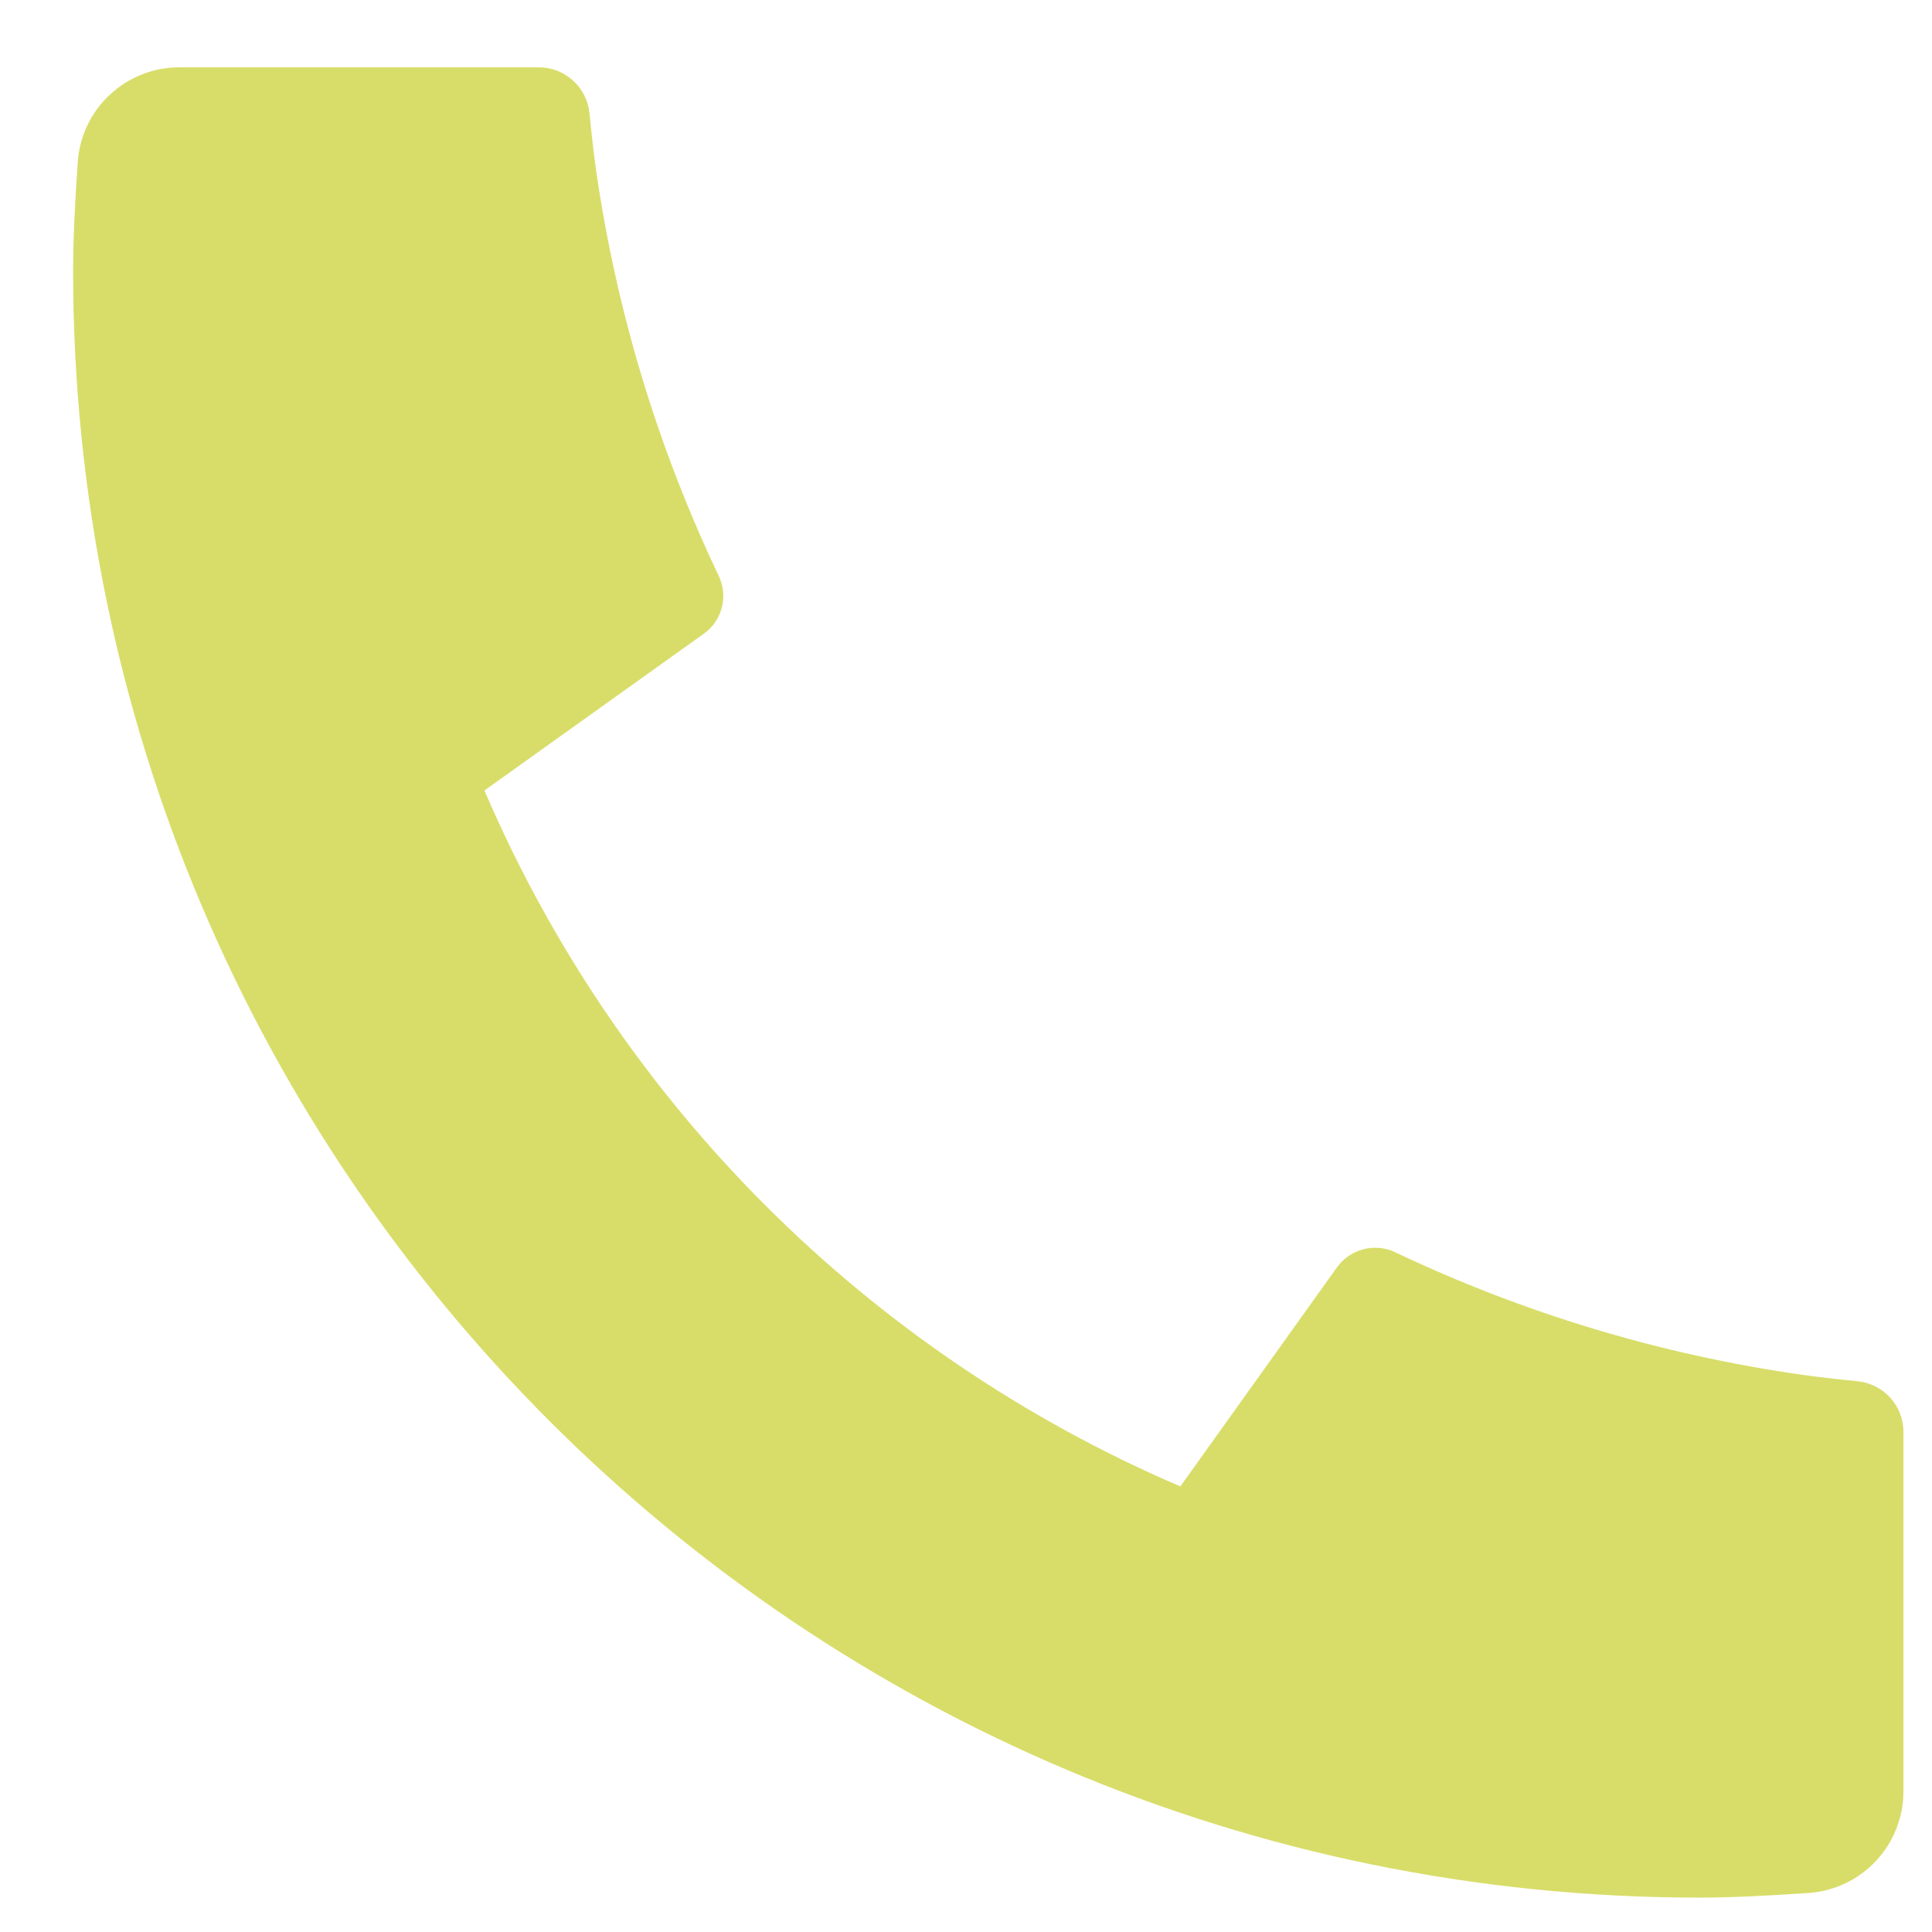 <svg width="19" height="19" viewBox="0 0 19 19" fill="none" xmlns="http://www.w3.org/2000/svg">
<path d="M18.719 14.082V17.618C18.719 17.871 18.623 18.115 18.45 18.3C18.278 18.485 18.041 18.598 17.789 18.616C17.352 18.646 16.995 18.662 16.719 18.662C7.882 18.662 0.719 11.499 0.719 2.662C0.719 2.386 0.734 2.029 0.765 1.592C0.782 1.34 0.895 1.103 1.081 0.931C1.266 0.758 1.51 0.662 1.763 0.662H5.299C5.423 0.662 5.542 0.708 5.634 0.791C5.727 0.874 5.784 0.989 5.797 1.112C5.82 1.342 5.841 1.525 5.861 1.664C6.059 3.051 6.467 4.4 7.069 5.665C7.164 5.865 7.102 6.104 6.922 6.232L4.764 7.774C6.083 10.849 8.533 13.299 11.608 14.618L13.148 12.464C13.211 12.376 13.303 12.313 13.407 12.286C13.512 12.258 13.623 12.269 13.721 12.315C14.986 12.916 16.334 13.322 17.721 13.52C17.86 13.54 18.043 13.561 18.271 13.584C18.394 13.597 18.508 13.655 18.591 13.747C18.674 13.839 18.719 13.958 18.719 14.082Z" fill="#D8DD69"/>
</svg>
